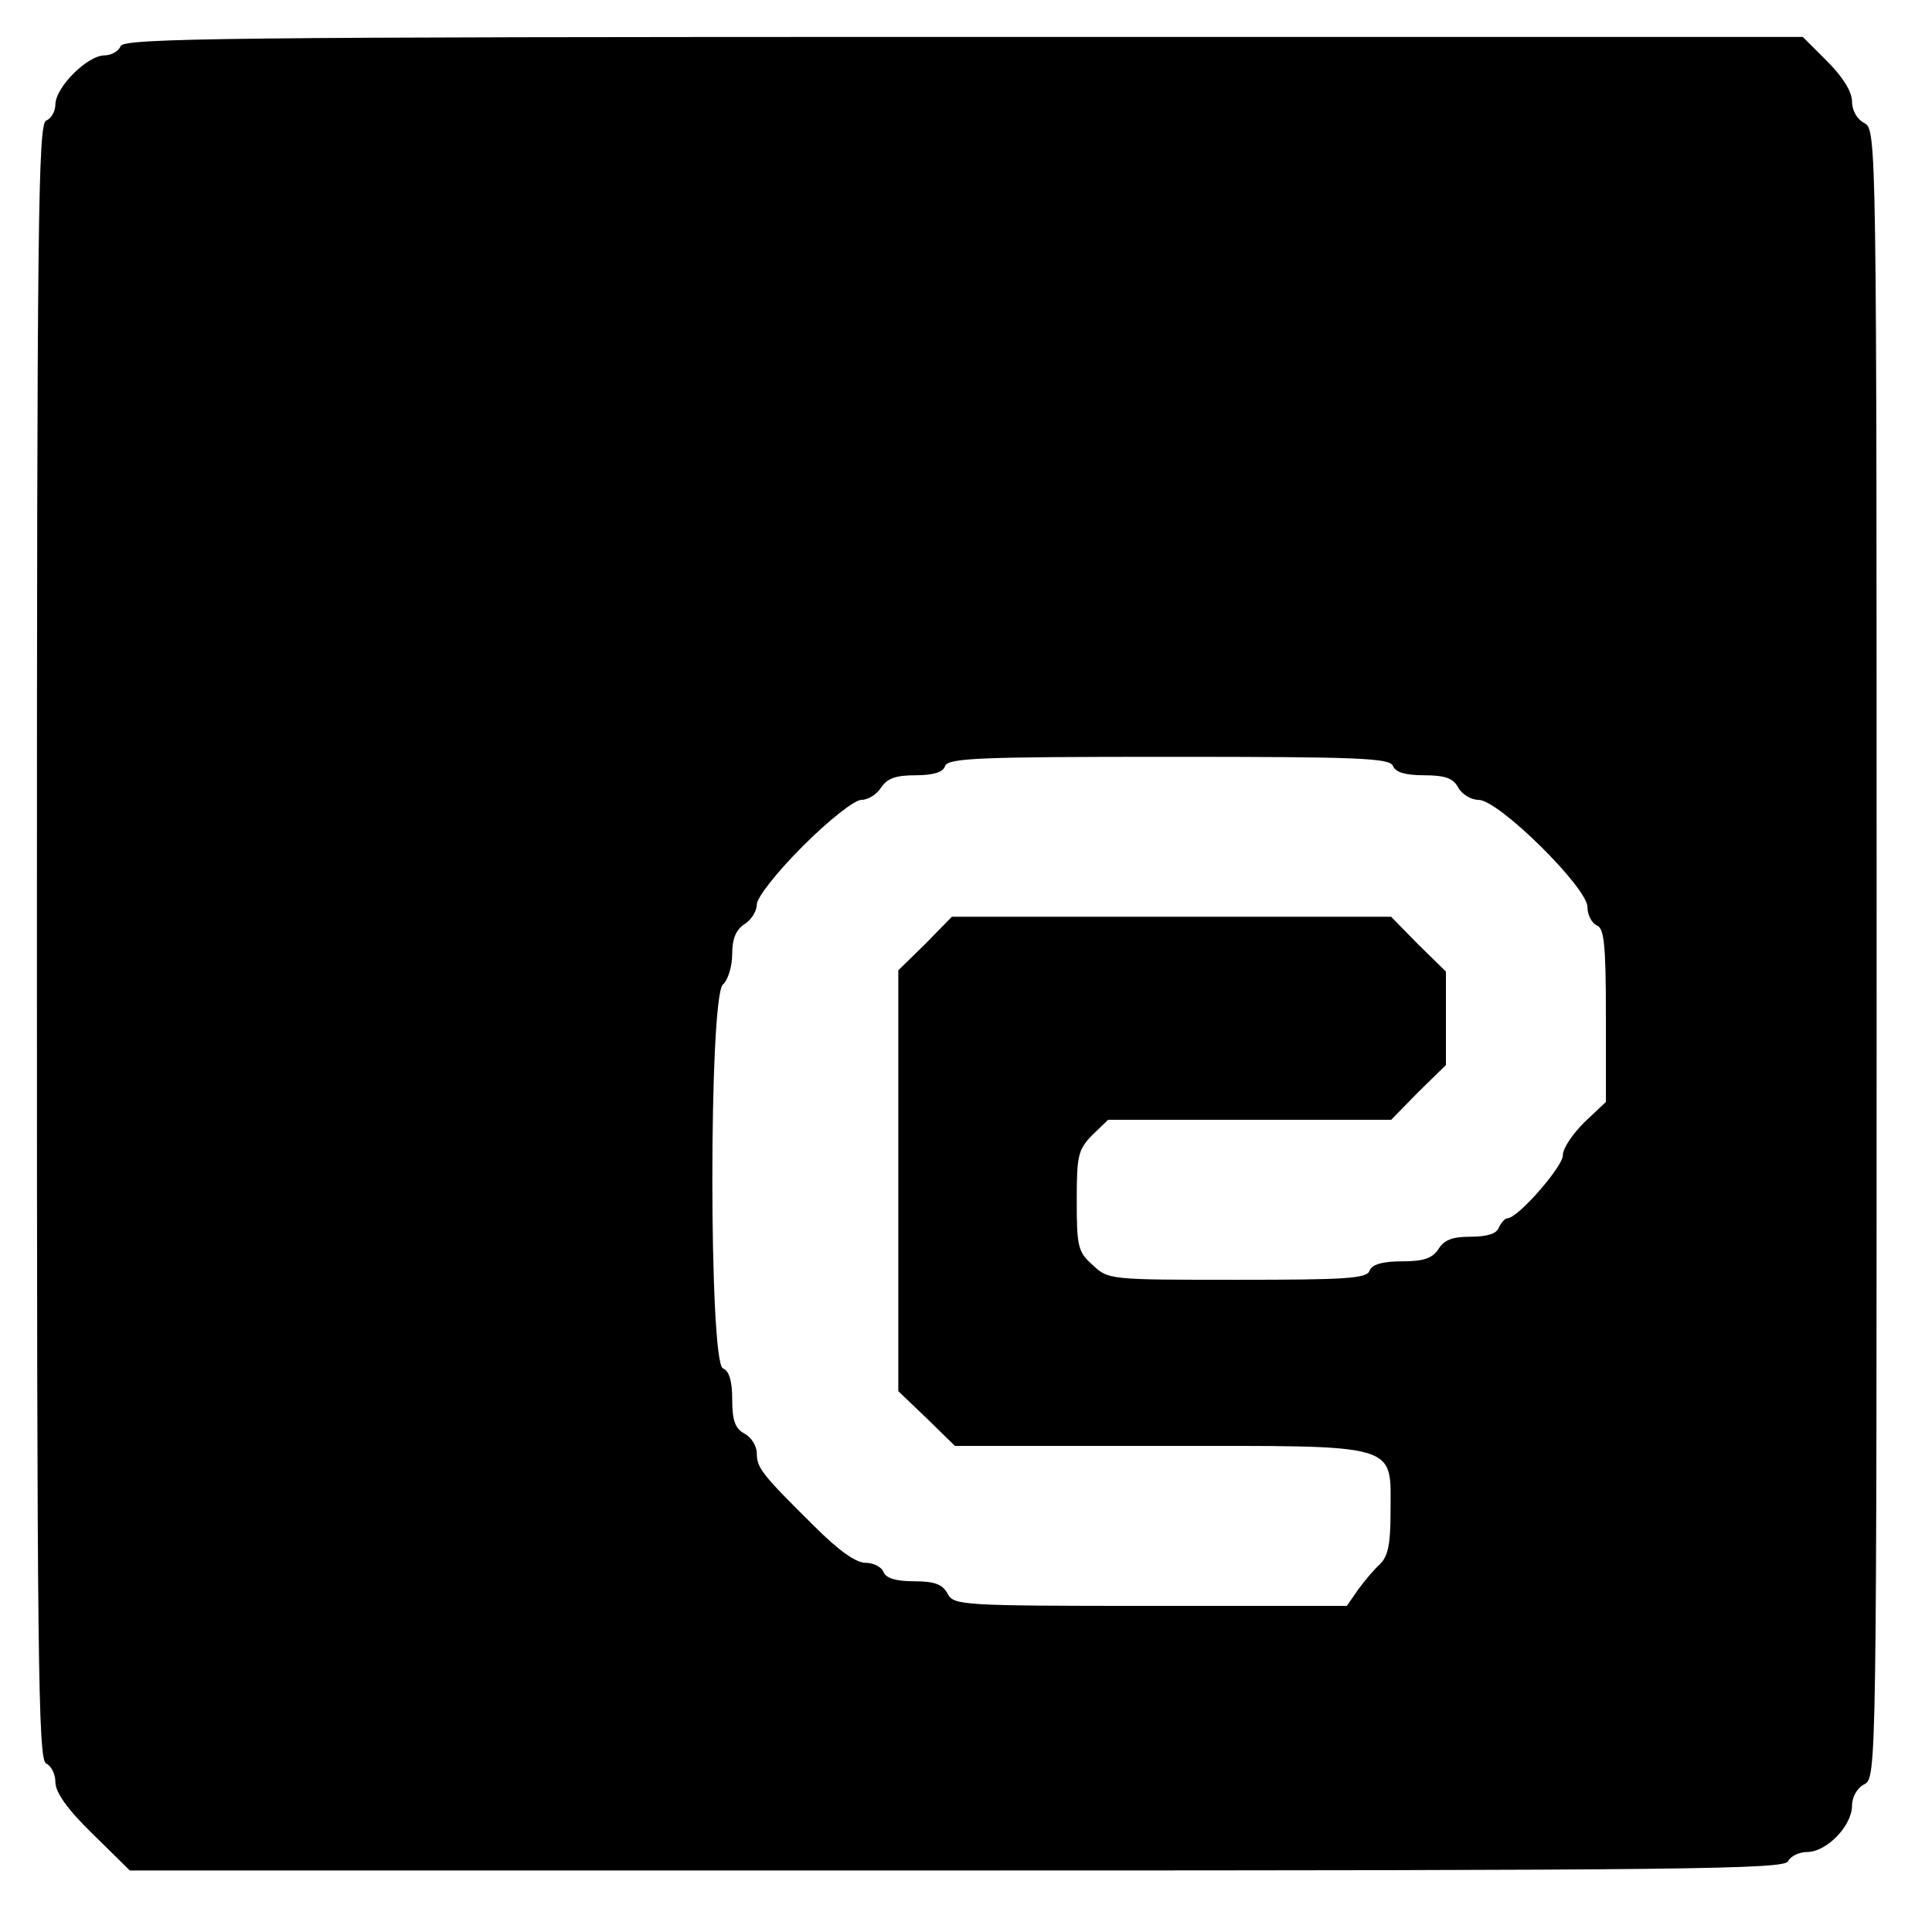 <?xml version="1.0" standalone="no"?>
<!DOCTYPE svg PUBLIC "-//W3C//DTD SVG 20010904//EN"
 "http://www.w3.org/TR/2001/REC-SVG-20010904/DTD/svg10.dtd">
<svg version="1.0" xmlns="http://www.w3.org/2000/svg"
 width="314pt" height="314pt" viewBox="0 0 314 314"
 preserveAspectRatio="xMidYMid meet">
<g transform="translate(0,314) scale(0.1,-0.1)"
fill="#000000" stroke="none">
<path d="M196 3065 c-3 -8 -15 -15 -26 -15 -28 0 -80 -52 -80 -80 0 -11 -7
-23 -15 -26 -13 -5 -15 -163 -15 -1335 0 -1173 2 -1330 15 -1335 8 -4 15 -17
15 -30 0 -17 19 -44 60 -84 l61 -60 1345 0 c1186 0 1345 2 1350 15 4 8 18 15
31 15 32 0 73 43 73 75 0 14 8 29 20 35 20 11 20 21 20 1350 0 1329 0 1339
-20 1350 -12 6 -20 21 -20 35 0 16 -15 40 -40 65 l-40 40 -1364 0 c-1203 0
-1365 -2 -1370 -15z m2068 -1170 c4 -10 20 -15 50 -15 35 0 48 -5 56 -20 6
-11 21 -20 33 -20 33 0 177 -143 177 -174 0 -13 7 -26 15 -30 12 -4 15 -30 15
-146 l0 -141 -35 -33 c-19 -19 -35 -42 -35 -54 0 -18 -73 -102 -90 -102 -4 0
-10 -7 -14 -15 -3 -10 -19 -15 -46 -15 -29 0 -43 -5 -52 -20 -10 -15 -24 -20
-59 -20 -32 0 -49 -5 -53 -15 -4 -13 -38 -15 -215 -15 -207 0 -210 0 -235 24
-24 21 -26 30 -26 104 0 74 2 83 25 107 l26 25 230 0 230 0 44 45 45 44 0 76
0 76 -45 44 -44 45 -357 0 -357 0 -43 -44 -44 -43 0 -342 0 -342 46 -44 46
-45 334 0 c394 0 374 6 374 -108 0 -51 -4 -71 -17 -84 -10 -9 -26 -28 -36 -42
l-18 -26 -319 0 c-309 0 -320 1 -330 20 -8 15 -21 20 -54 20 -30 0 -46 5 -50
15 -3 8 -16 15 -29 15 -16 0 -44 20 -83 59 -85 84 -94 95 -94 119 0 12 -9 26
-20 32 -15 8 -20 21 -20 56 0 30 -5 46 -15 50 -23 9 -23 605 0 624 8 7 15 29
15 49 0 25 6 40 20 49 11 7 20 21 20 32 0 11 32 52 75 95 43 43 84 75 95 75
11 0 25 9 32 20 10 15 24 20 56 20 29 0 45 5 48 15 5 13 55 15 364 15 309 0
359 -2 364 -15z"/>
</g>
</svg>
